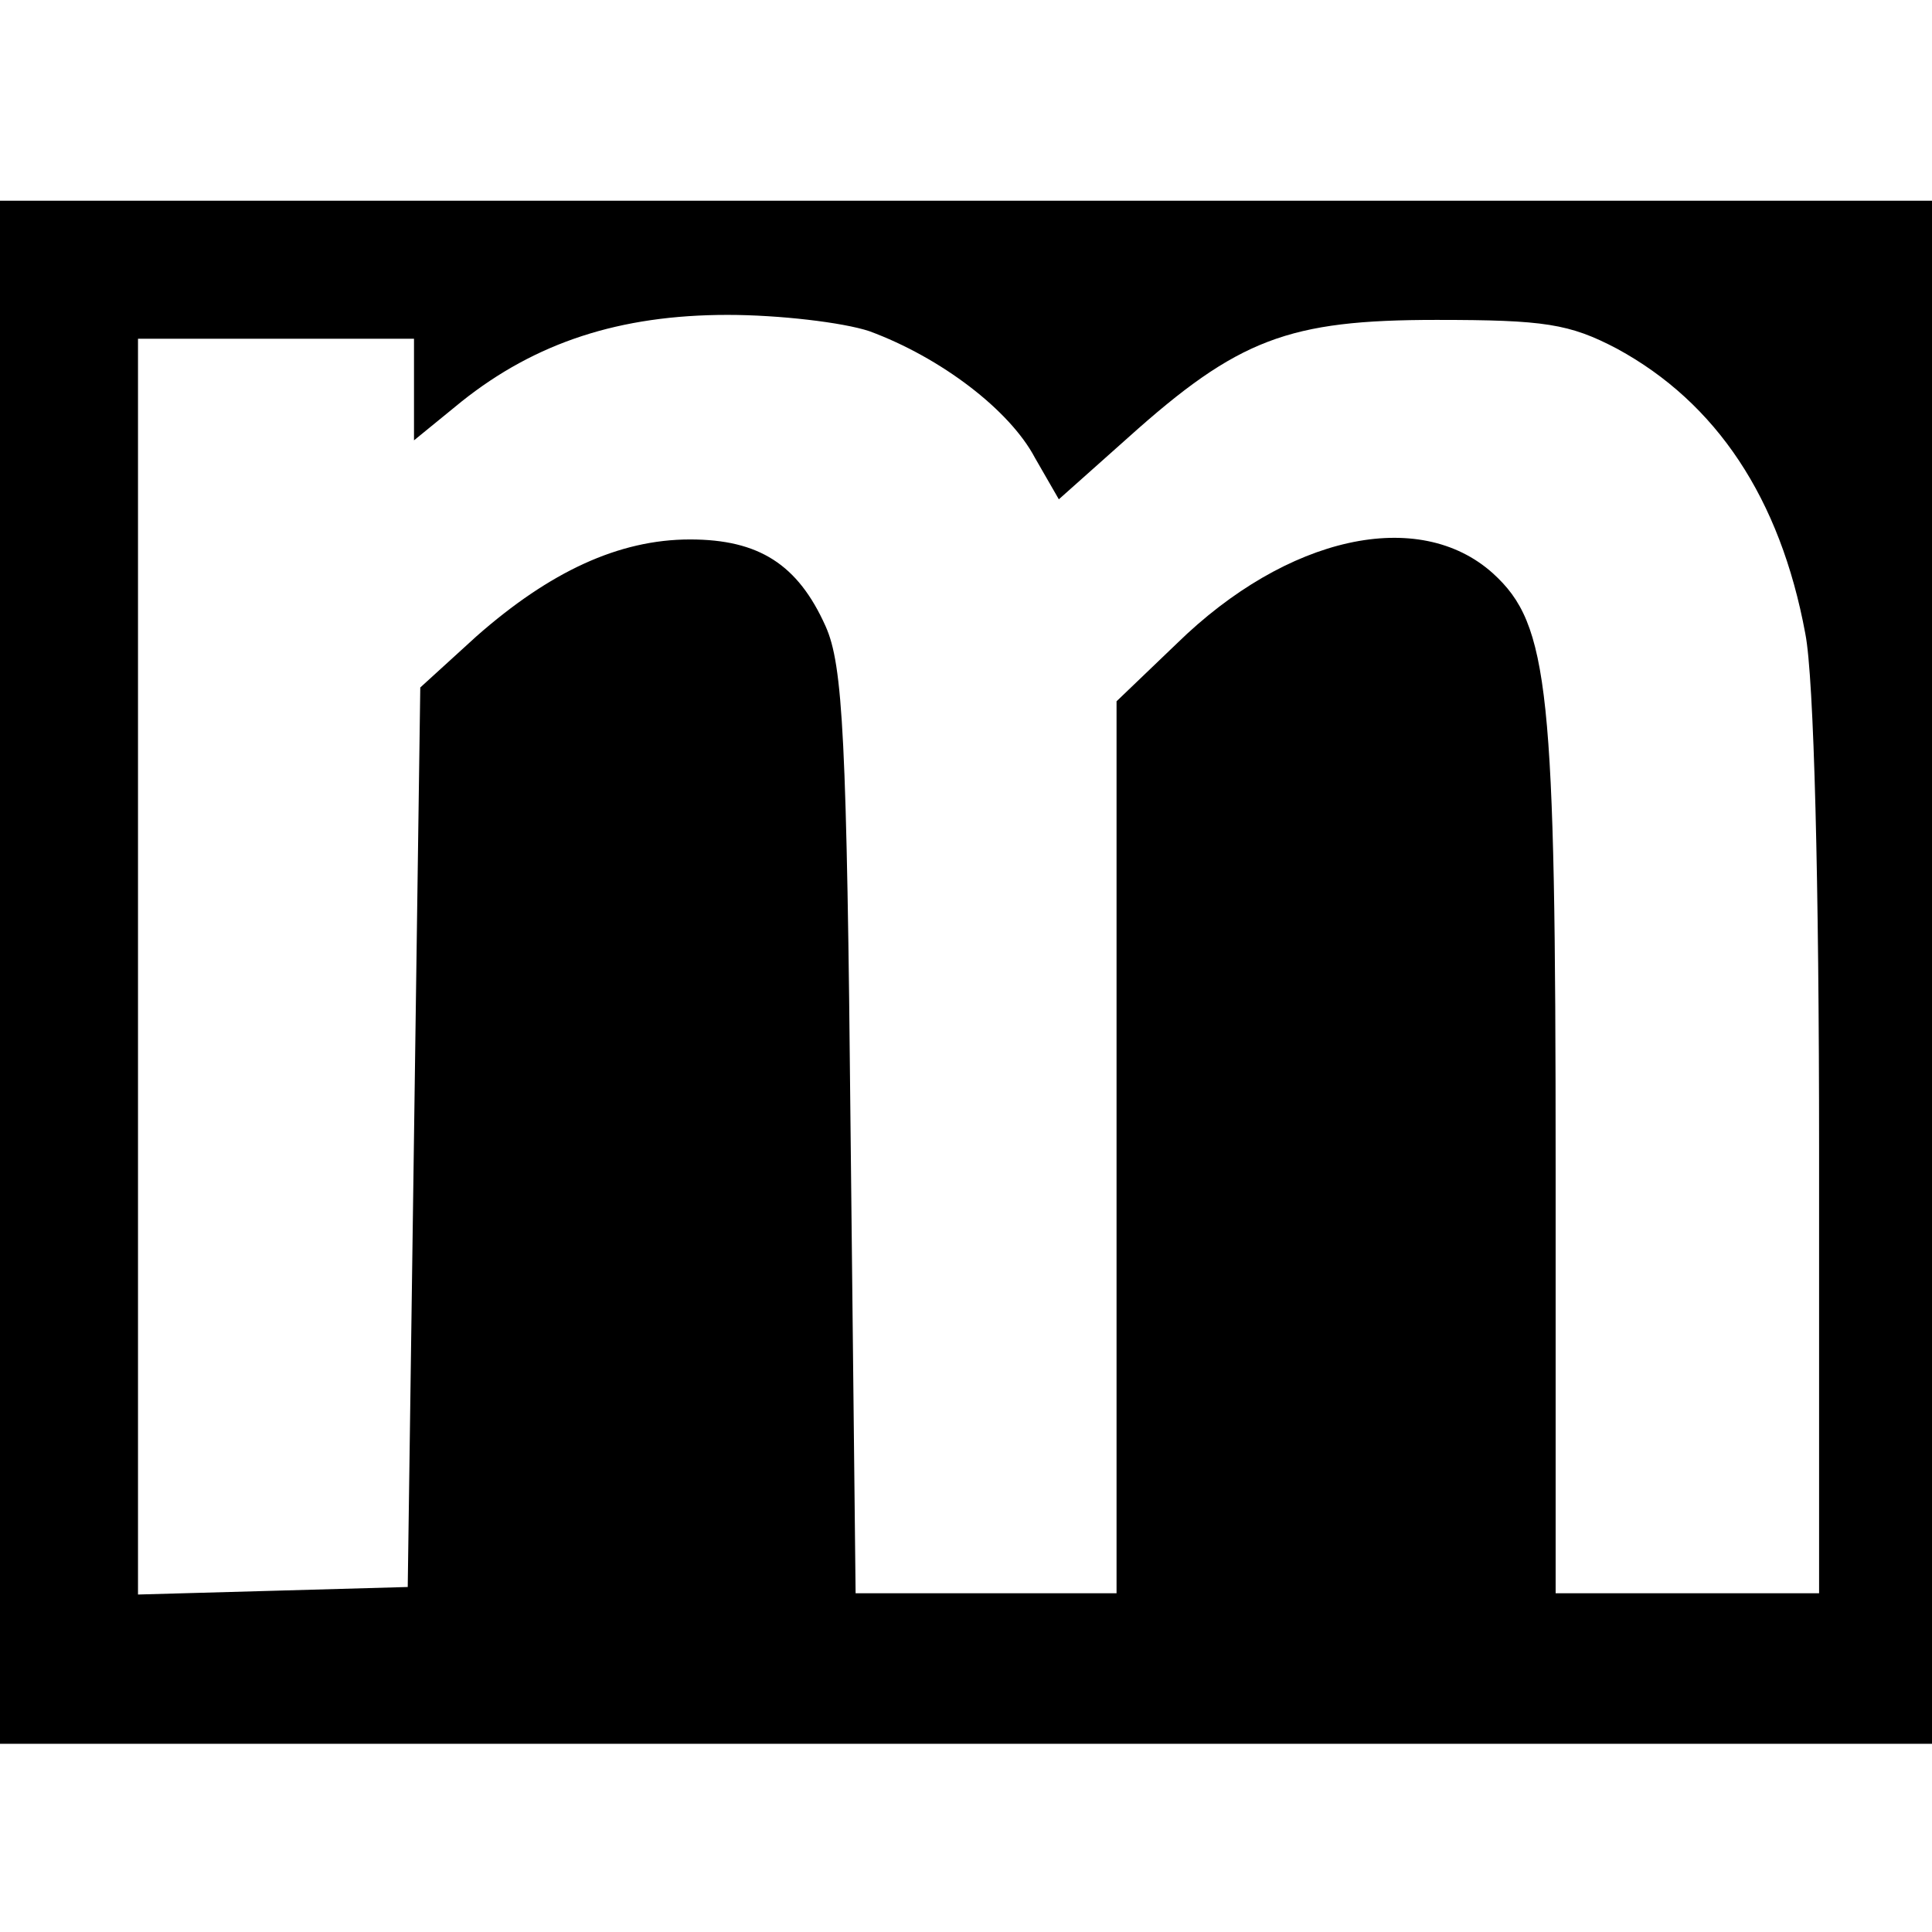 <?xml version="1.0" standalone="no"?>
<!DOCTYPE svg PUBLIC "-//W3C//DTD SVG 20010904//EN"
 "http://www.w3.org/TR/2001/REC-SVG-20010904/DTD/svg10.dtd">
<svg version="1.0" xmlns="http://www.w3.org/2000/svg"
 width="154pt" height="154pt" viewBox="0 0 154 154"
 preserveAspectRatio="xMidYMid meet">
<g transform="translate(0,154) scale(0.1,-0.1)"
fill="#000000" stroke="none">
<path d="M0 765 l0 -615 770 0 770 0 0 615 0 615 -770 0 -770 0 0 -615z m693
511 c57 -21 112 -63 132 -101 l19 -33 55 49 c88 79 128 94 246 94 86 0 106 -3
144 -23 79 -43 130 -119 150 -227 7 -35 11 -200 11 -412 l0 -353 -105 0 -105
0 0 339 c0 382 -5 433 -50 474 -59 53 -164 30 -252 -56 l-48 -46 0 -356 0
-355 -104 0 -104 0 -4 368 c-3 313 -6 372 -20 403 -22 49 -53 69 -108 69 -57
0 -112 -26 -170 -77 l-45 -41 -5 -358 -5 -359 -107 -3 -108 -3 0 501 0 500
110 0 110 0 0 -40 0 -41 38 31 c59 47 126 69 212 69 41 0 92 -6 113 -13z"/>
</g>
</svg>
